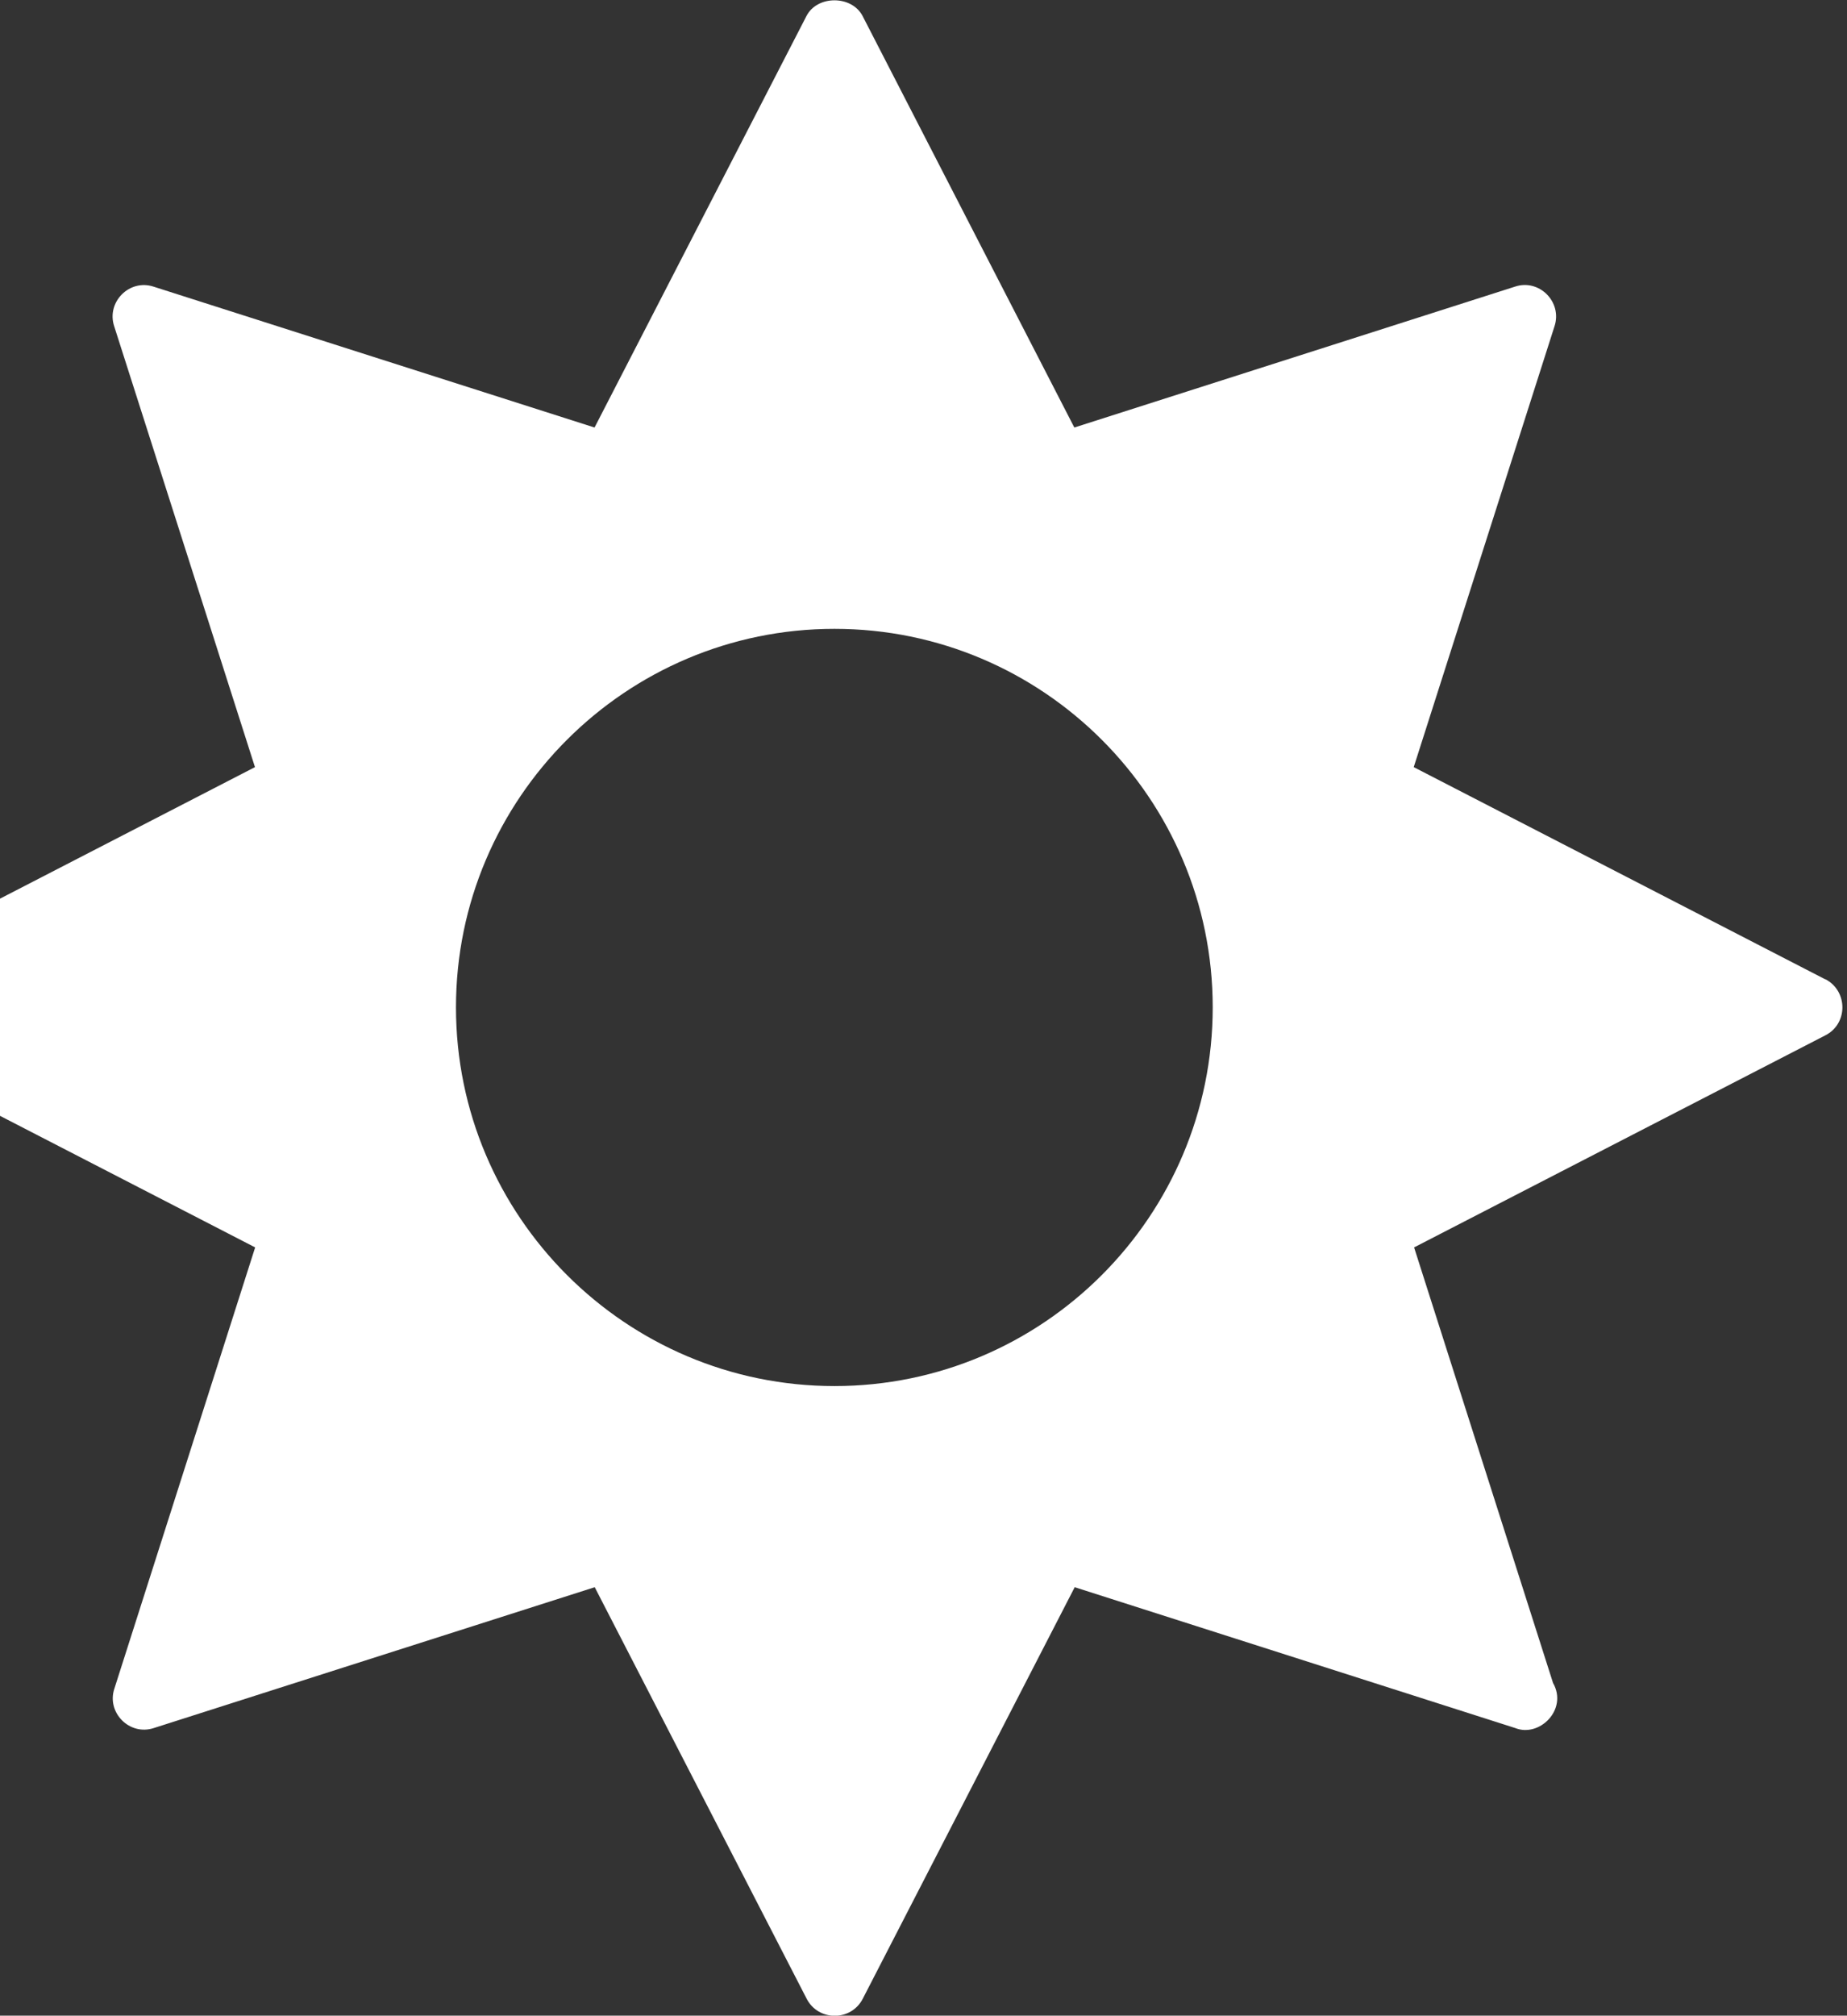 <svg xmlns="http://www.w3.org/2000/svg" width="320" height="349" viewBox="0 0 320 349" fill="none"><rect x="0" y="0" width="320" height="349" fill="#333333" stroke="none"/><path d="M316.197 169.546L244.934 132.823L269.321 56.498C270.713 52.291 266.664 48.211 262.457 49.635L186.132 74.022L149.441 2.758C147.543 -0.848 141.596 -0.848 139.73 2.758L103.007 74.022L26.619 49.635C22.412 48.243 18.395 52.323 19.787 56.498L44.174 132.823L-27.058 169.546C-30.949 171.571 -31.012 177.233 -27.058 179.257L44.206 215.98L19.818 292.368C18.427 296.48 22.412 300.592 26.651 299.2L103.039 274.813L139.762 346.077C141.786 349.999 147.448 349.999 149.472 346.077L186.196 274.813L262.52 299.2C266.696 300.877 271.693 296.006 269.068 291.388L244.997 215.98L316.261 179.257C320.215 177.233 320.151 171.571 316.261 169.546H316.197ZM210.108 174.417C210.108 210.571 180.723 239.988 144.57 239.988C108.416 239.988 78.999 210.571 78.999 174.417C78.999 138.264 108.416 108.879 144.57 108.879C180.723 108.879 210.108 138.264 210.108 174.417Z" fill="white"></path></svg>